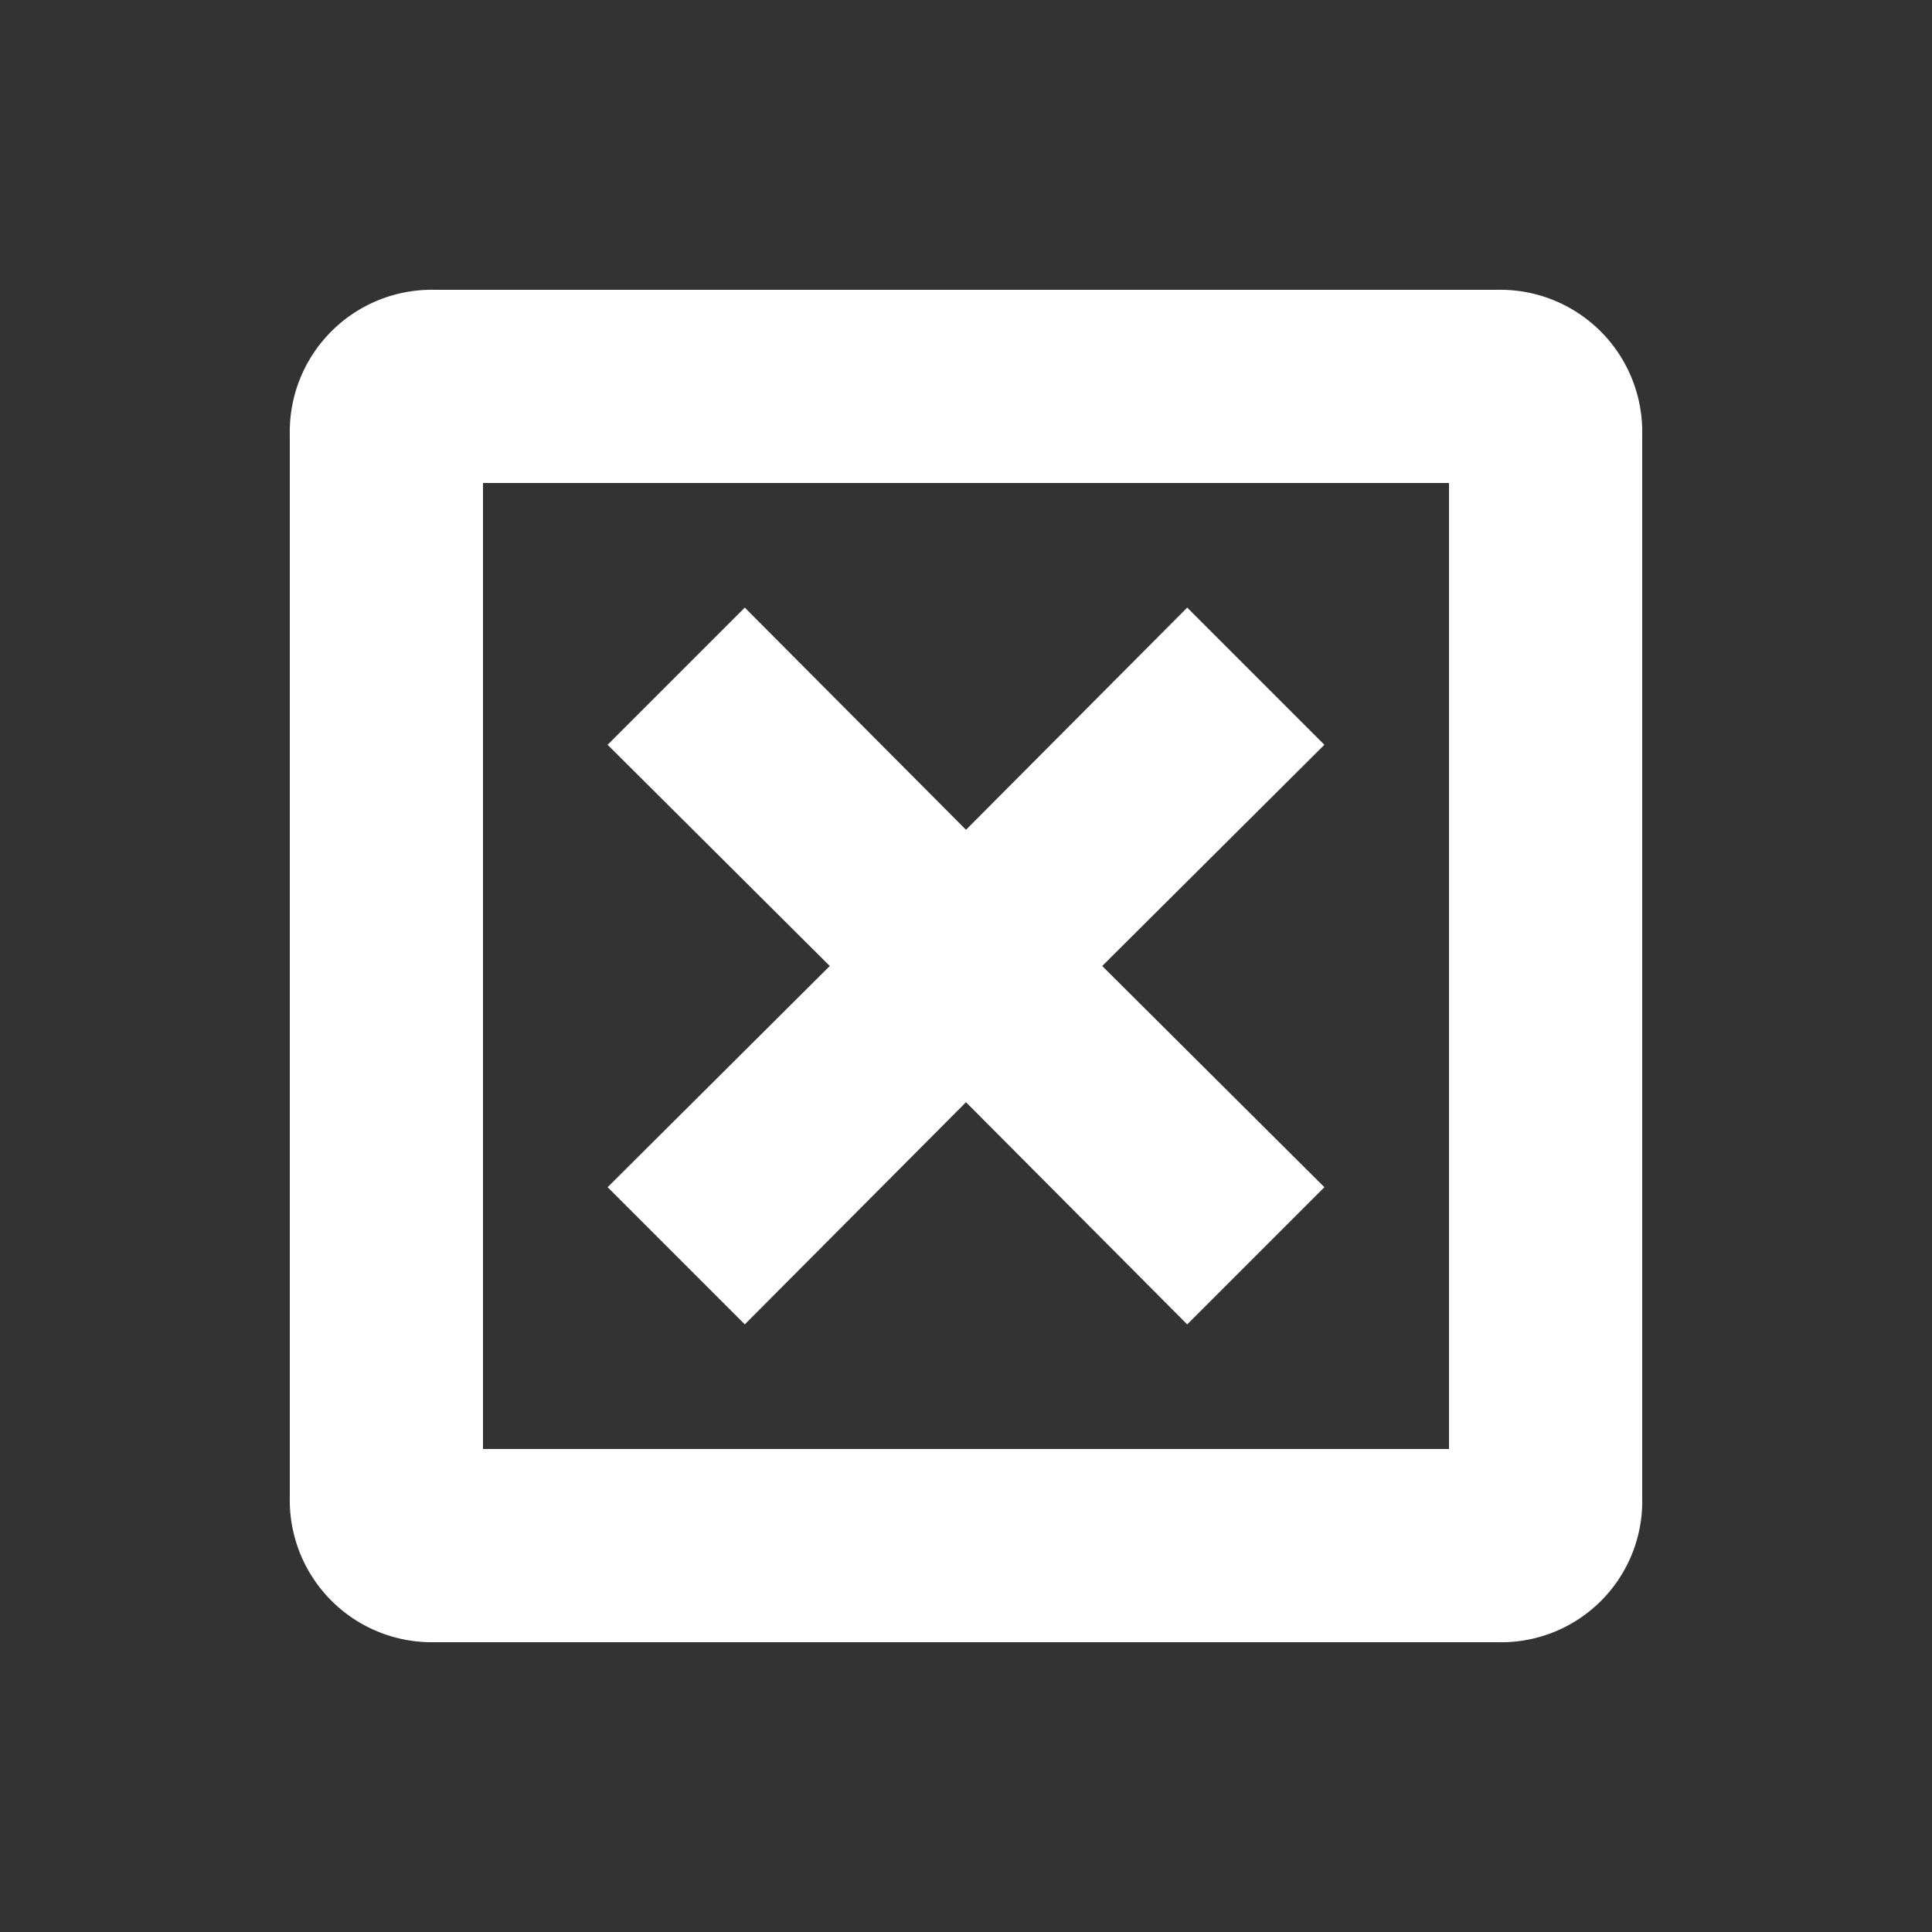 <svg id="关闭" xmlns="http://www.w3.org/2000/svg" width="20" height="20" viewBox="0 0 20 20">
  <rect x="0" y="0" width="20" height="20" fill="#333333" stroke="none"/>
  <defs>
    <style>
      .cls-1 {
        fill: #fff;
      }

      .cls-2 {
        fill: none;
      }
    </style>
  </defs>
  <path id="路径_15753" data-name="路径 15753" class="cls-1" d="M15.5,3H4.5A1.47,1.47,0,0,0,3,4.5v11A1.47,1.47,0,0,0,4.5,17h11A1.46,1.46,0,0,0,17,15.5V4.5A1.47,1.47,0,0,0,15.5,3ZM15,15H5V5H15Z"/>
  <path id="路径_15754" data-name="路径 15754" class="cls-1" d="M7.71,13.71,10,11.41l2.29,2.3,1.42-1.42L11.41,10l2.3-2.29L12.29,6.29,10,8.59,7.71,6.29,6.29,7.71,8.59,10l-2.3,2.29Z"/>
  <rect id="矩形_6773" data-name="矩形 6773" class="cls-2" width="20" height="20"/>
</svg>
